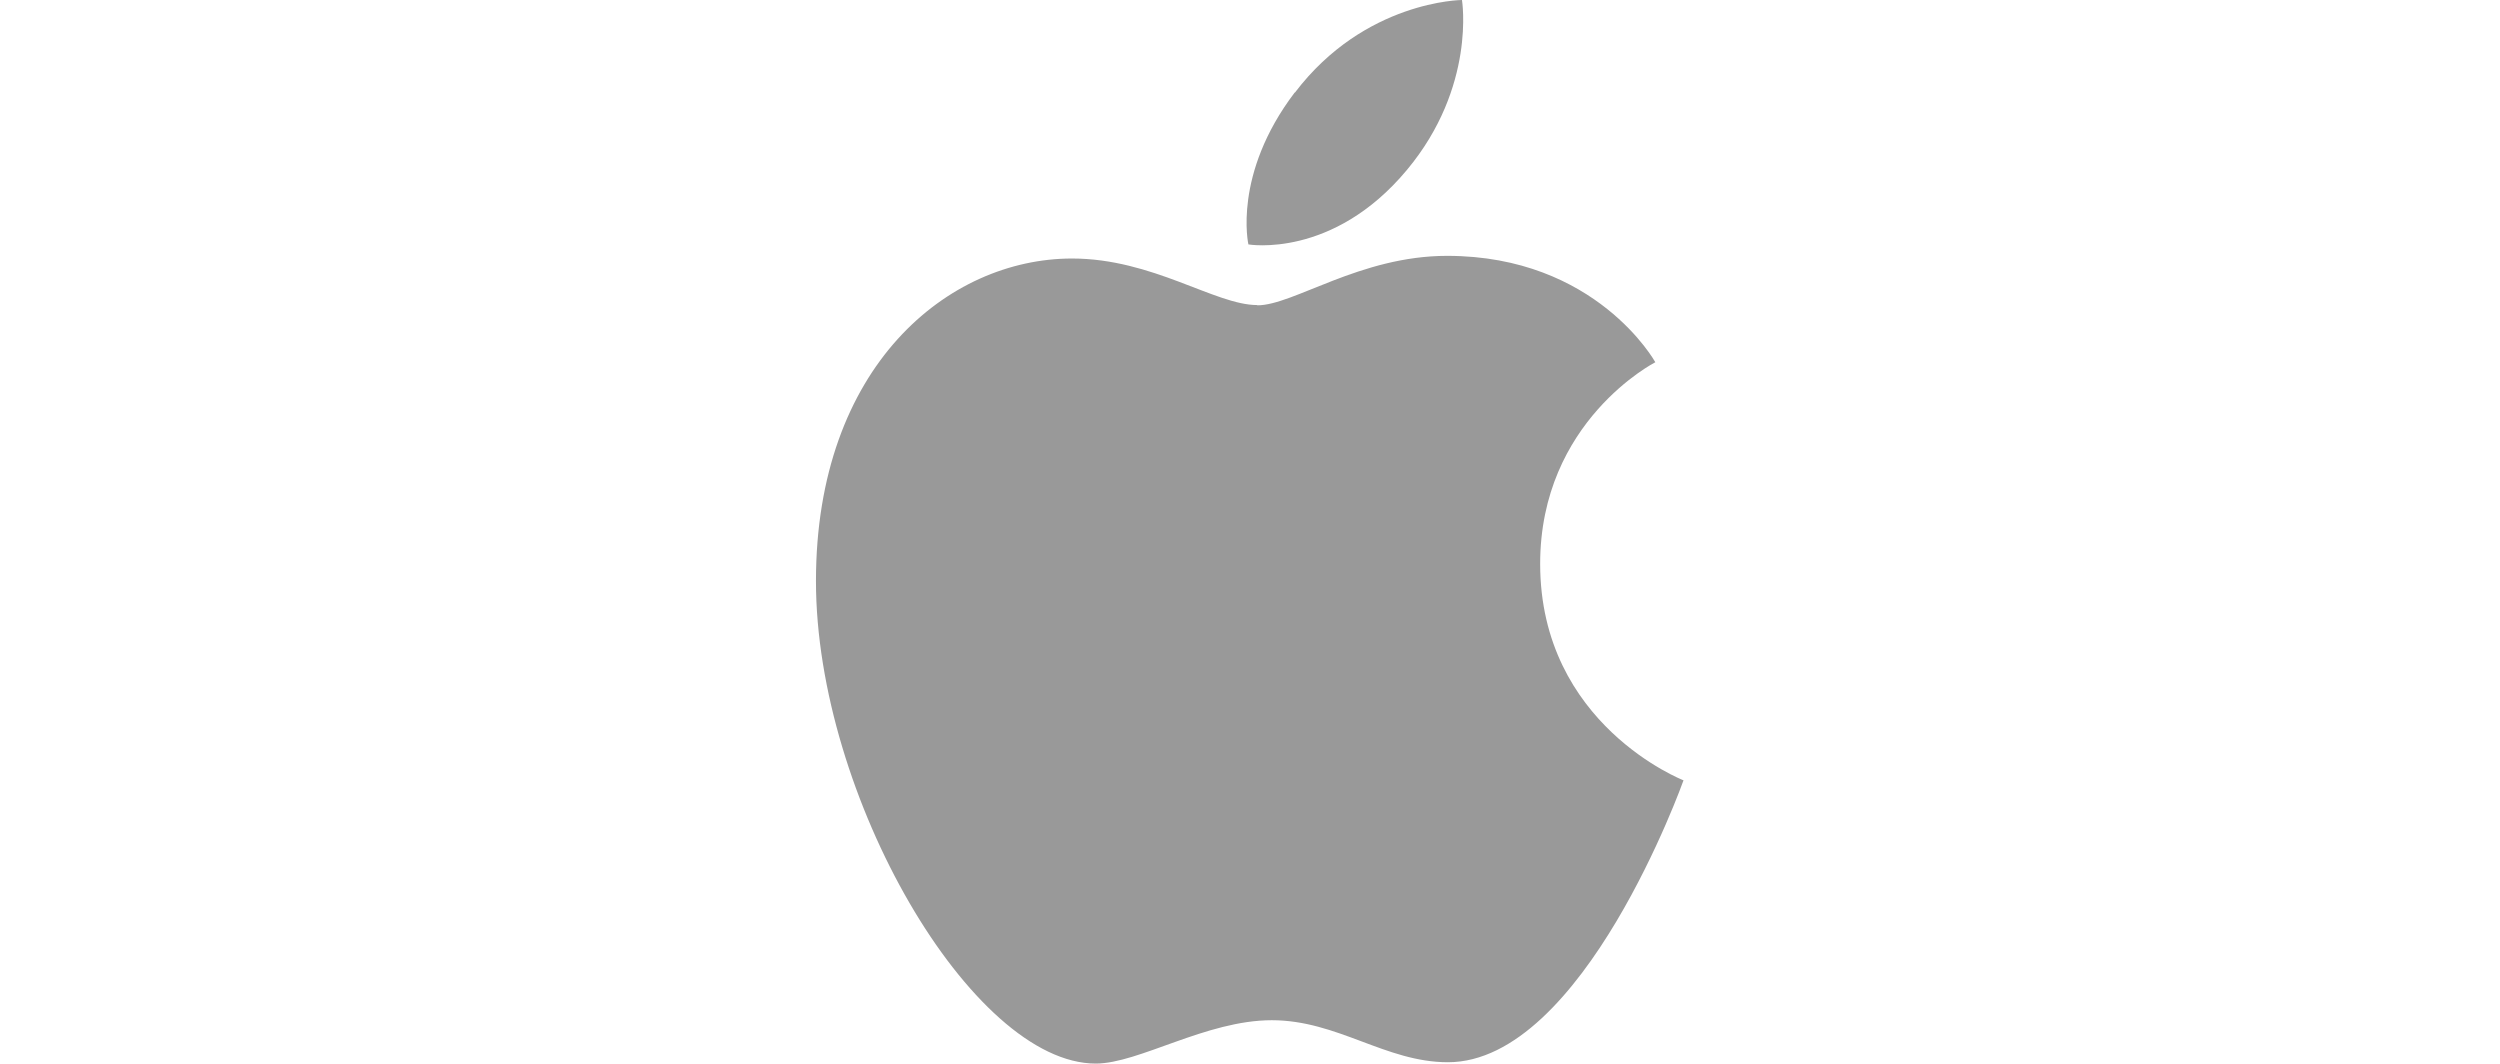 <?xml version="1.0" encoding="UTF-8"?><svg id="Layer_1" xmlns="http://www.w3.org/2000/svg" viewBox="0 0 94 40"><defs><style>.cls-1{fill:#999;fill-rule:evenodd;stroke-width:0px;}</style></defs><path class="cls-1" d="m48.69,3.48C51.32.02,54.97,0,54.97,0c0,0,.54,3.26-2.07,6.39-2.79,3.35-5.96,2.8-5.96,2.8,0,0-.6-2.63,1.74-5.71Z"/><path class="cls-1" d="m47.28,11.48c1.35,0,3.86-1.86,7.13-1.86,5.62,0,7.83,4,7.83,4,0,0-4.33,2.21-4.33,7.58,0,6.05,5.39,8.14,5.39,8.14,0,0-3.77,10.6-8.86,10.6-2.34,0-4.15-1.58-6.62-1.58s-5,1.63-6.62,1.63c-4.65,0-10.52-10.06-10.52-18.14s4.97-12.13,9.63-12.13c3.03,0,5.38,1.75,6.96,1.75Z"/></svg>